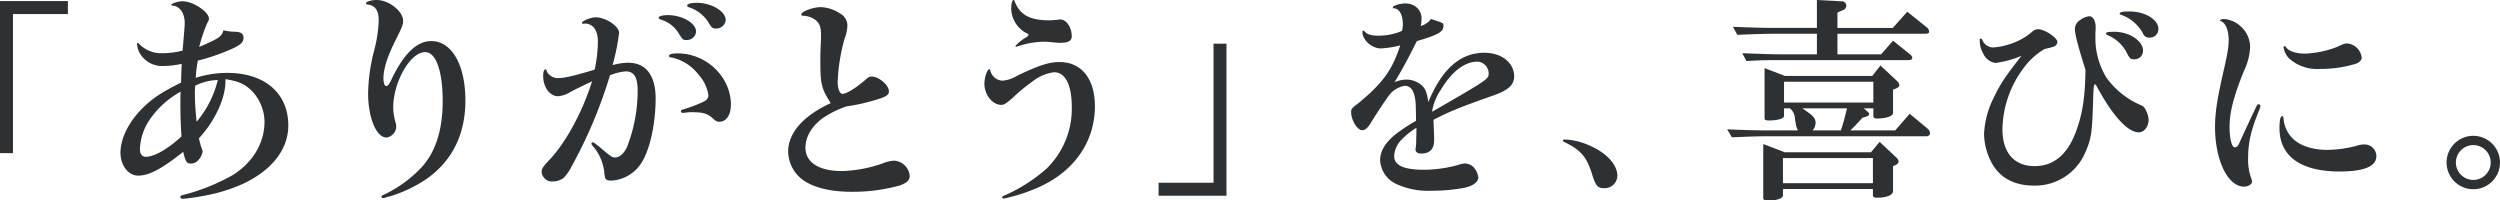 <svg height="41.683" viewBox="0 0 519.779 41.683" width="519.779" xmlns="http://www.w3.org/2000/svg"><g fill="#2d3134"><path d="m51.385 428.9v-31.608h14.115v2.7h-11.417v28.908z" transform="translate(-51.385 -397.067)"/><path d="m89.447 406.689c.315-3.821.359-4.182.359-4.856 0-2.023-1.034-3.506-2.518-3.6-.179 0-.27-.045-.27-.135 0-.315 1.394-.765 2.384-.765 2.112 0 5.44 2.2 5.44 3.6 0 .271 0 .315-.36.944a32.007 32.007 0 0 0 -1.663 4.947c4.091-1.754 4.721-2.159 5.035-3.462a11.174 11.174 0 0 0 2.608.314c1.034.045 1.574.45 1.574 1.259 0 .989-.764 1.619-3.148 2.608a41.856 41.856 0 0 1 -6.339 2.114 23.872 23.872 0 0 0 -.451 3.6 21.253 21.253 0 0 1 6.565-1.034c7.779 0 12.681 4.226 12.681 10.927 0 4.991-3.418 9.352-9.533 12.185a34.063 34.063 0 0 1 -7.734 2.383 38.454 38.454 0 0 1 -4.631.676c-.36 0-.54-.136-.54-.36 0-.271.089-.316 1.349-.63a42.827 42.827 0 0 0 9.577-3.957c4.137-2.609 6.565-6.655 6.565-11.062a9.372 9.372 0 0 0 -2.607-6.385c-1.439-1.439-2.7-2.024-5.486-2.473a10.347 10.347 0 0 0 -.045 1.034c-.225 3.463-2.383 7.914-5.486 11.242a13.178 13.178 0 0 0 .631 2.293 1.653 1.653 0 0 1 .134.495 3.521 3.521 0 0 1 -1.349 2.158 1.84 1.84 0 0 1 -1.124.315c-.854 0-1.078-.36-1.574-2.428-4.541 3.6-7.1 4.945-9.352 4.945-2.068 0-3.687-2.112-3.687-4.766 0-2.968 1.709-6.43 4.677-9.353 2.024-1.979 3.911-3.238 7.913-5.216.046-1.484.046-1.844.136-3.912a17.117 17.117 0 0 1 -3.732.451 5.368 5.368 0 0 1 -5.171-3.014 7.087 7.087 0 0 1 -.4-1.528.213.213 0 0 1 .225-.226c.045 0 .135.045.225.181a6.443 6.443 0 0 0 4.856 1.933 17.172 17.172 0 0 0 4.182-.54zm-.54 11.781c0-.584 0-1.169.044-2.338a18.62 18.62 0 0 0 -6.384 5.756 11.507 11.507 0 0 0 -2.068 6.206c0 .988.45 1.573 1.214 1.573 1.754 0 4.587-1.618 7.42-4.226-.133-1.841-.226-4.272-.226-6.97zm3.012-1.934c0 1.663.135 3.642.361 5.846a21.179 21.179 0 0 0 4.406-8.679 11.219 11.219 0 0 0 -4.676 1.169 10.771 10.771 0 0 0 -.091 1.665z" transform="translate(-51.403 -397.067)"/><path d="m133.192 419.5a11.869 11.869 0 0 0 .45 2.878 3.8 3.8 0 0 1 .18 1.035 2.364 2.364 0 0 1 -2.024 2.247c-2.113 0-3.822-4.093-3.822-9.219a37.741 37.741 0 0 1 1.214-8.723 28.071 28.071 0 0 0 .989-6.34c0-2.112-.674-3.147-2.293-3.373-.27-.045-.36-.135-.36-.269 0-.316 1.124-.674 2.2-.674 2.563 0 5.531 2.338 5.531 4.361 0 .765-.181 1.214-1.619 4.092-1.664 3.328-2.473 5.891-2.473 7.824 0 .854.225 1.619.54 1.619s.63-.315.944-.989c2.653-5.666 5.4-8.363 8.453-8.363 4.272 0 7.1 4.945 7.1 12.365 0 7.015-2.743 12.546-8.049 16.277a28.077 28.077 0 0 1 -7.509 3.6 10.014 10.014 0 0 0 -.989.269 1.76 1.76 0 0 1 -.585.135.3.3 0 0 1 -.315-.269c0-.226.045-.226.719-.54a26.057 26.057 0 0 0 7.689-5.666c2.878-3.193 4.316-7.779 4.316-13.671 0-6.294-1.394-10.206-3.642-10.206-3.094 0-6.645 6.209-6.645 11.6z" transform="translate(-51.441 -397.067)"/><path d="m171.53 401.968a.488.488 0 0 1 -.225.045c-.09 0-.225-.09-.225-.18 0-.4 1.844-1.168 2.833-1.168 2.113 0 4.9 1.843 4.9 3.238a45.634 45.634 0 0 1 -1.349 6.7 12.855 12.855 0 0 1 3.237-.495c3.687 0 5.711 2.653 5.711 7.42 0 5.307-1.214 10.792-3.012 13.49a7.893 7.893 0 0 1 -6.205 3.6c-1.08 0-1.35-.27-1.439-1.53a10.03 10.03 0 0 0 -2.248-5.485c-.36-.4-.45-.54-.45-.675s.18-.27.315-.27.135 0 1.3.9c2.428 2.069 2.7 2.248 3.328 2.248.943 0 1.979-.944 2.563-2.428a32.521 32.521 0 0 0 2.112-11.467c0-2.743-.764-4-2.427-4a10.787 10.787 0 0 0 -3.328.808 96.973 96.973 0 0 1 -8 18.976 9.381 9.381 0 0 1 -1.619 2.338 3.657 3.657 0 0 1 -2.248.763 2.152 2.152 0 0 1 -2.338-1.978c0-.674.225-1.034 1.574-2.473 3.417-3.552 6.97-10.118 8.9-16.368-2.338 1.124-2.833 1.348-4.5 2.2a5.511 5.511 0 0 1 -2.563.9c-1.709 0-3.1-1.889-3.1-4.227 0-.764.18-1.349.45-1.349.18 0 .225.045.36.54a2.641 2.641 0 0 0 2.383 1.259c1.259 0 3.507-.54 7.51-1.754a28.136 28.136 0 0 0 .675-5.89c0-2.293-1.034-3.688-2.7-3.688zm23.292 1.664a1.9 1.9 0 0 1 -1.979 1.754c-.764 0-.764 0-1.754-1.574a6.409 6.409 0 0 0 -3.418-2.607c-.495-.135-.63-.271-.63-.451 0-.314.809-.54 1.934-.54 2.969 0 5.847 1.664 5.847 3.418zm-1.889 16.817c-.4.045-.719.091-.9.091a.355.355 0 0 1 -.36-.36c0-.18.135-.271.45-.361a30.423 30.423 0 0 0 4.092-1.528c.809-.36 1.169-.809 1.169-1.439a7.972 7.972 0 0 0 -2.024-4.227 9.685 9.685 0 0 0 -5.576-3.6c-.495-.046-.585-.136-.585-.361 0-.315.63-.495 1.8-.495 5.981 0 11.061 4.9 11.061 10.657 0 2.157-.943 3.552-2.427 3.552-.451 0-.674-.134-1.214-.585-1.169-1.124-2.069-1.395-4.452-1.395a5.8 5.8 0 0 0 -1.034.05zm8.049-19.2a1.966 1.966 0 0 1 -1.982 1.751c-.719 0-.944-.134-1.619-1.3a7.513 7.513 0 0 0 -3.732-3.013c-.585-.181-.675-.27-.675-.495 0-.316.809-.54 1.979-.54 3.061 0 6.029 1.754 6.029 3.596z" transform="translate(-50.098 -397.067)"/><path d="m220.131 409.793c0-.809 0-1.394.045-2.743.09-1.483.09-2.248.09-2.7 0-1.754-.315-2.518-1.3-3.237a4.516 4.516 0 0 0 -2.338-.765c-.315 0-.45-.09-.45-.269 0-.629 2.428-1.53 4.092-1.53a7.737 7.737 0 0 1 4 1.35 2.843 2.843 0 0 1 1.484 2.383 8.066 8.066 0 0 1 -.585 2.833 38.012 38.012 0 0 0 -1.439 9.037c0 1.349.45 2.428.989 2.428.854 0 2.833-1.214 4.946-3.058a1.613 1.613 0 0 1 1.124-.54c1.529 0 3.6 1.8 3.6 3.1 0 .809-.763 1.214-3.687 2.023a37.712 37.712 0 0 1 -5.125 1.08 20.873 20.873 0 0 0 -4.811 2.337c-2.383 1.71-3.732 3.958-3.732 6.251 0 3.057 2.788 4.856 7.554 4.856a27.6 27.6 0 0 0 8.453-1.574 7.626 7.626 0 0 1 2.384-.585 3.446 3.446 0 0 1 3.282 3.192c0 .855-.585 1.44-2.113 1.98a36.213 36.213 0 0 1 -9.937 1.3c-3.957 0-7.1-.674-9.4-1.978a7.5 7.5 0 0 1 -3.822-6.34c0-3.912 3.1-7.465 8.859-10.118-1.938-3.006-2.163-3.947-2.163-8.713z" transform="translate(-49.57 -397.068)"/><path d="m255.011 411.68a2.725 2.725 0 0 0 2.518 2.158 6.838 6.838 0 0 0 3.1-1.034c4.5-2.158 6.565-2.833 8.814-2.833 4.542 0 7.33 3.507 7.33 9.173 0 7.42-4.362 13.67-11.916 16.953a37.371 37.371 0 0 1 -6.969 2.247c-.225 0-.4-.09-.4-.225 0-.179.18-.314.674-.495a33.048 33.048 0 0 0 8.588-5.53 17.359 17.359 0 0 0 5.216-12.726c0-4.677-1.349-7.285-3.687-7.285a9.2 9.2 0 0 0 -4.5 1.934 36.929 36.929 0 0 0 -4.271 3.551c-1.17.99-1.664 1.305-2.158 1.305-1.89 0-3.552-2.068-3.552-4.452 0-1.214.585-2.968 1.034-2.968.089.003.134.092.179.227zm5.62-4.945a.339.339 0 0 1 -.179.045c-.136 0-.226-.091-.226-.136a8.993 8.993 0 0 1 2.383-1.889c.225-.179.361-.314.361-.45s-.091-.18-.54-.4a5.951 5.951 0 0 1 -3.059-5.036c0-.99.226-1.8.451-1.8.134 0 .224.09.315.4 1.078 2.7 3.148 3.822 7.1 3.822a14.272 14.272 0 0 0 1.529-.089c.4-.045.674-.09.809-.09 1.259 0 2.383 1.664 2.383 3.507 0 .945-.719 1.349-2.428 1.349-.4 0-.809-.045-1.439-.09a12.407 12.407 0 0 0 -2.068-.135 17.623 17.623 0 0 0 -5.392.992z" transform="translate(-49.129 -397.067)"/><path d="m303.781 406.157v31.61h-14.119v-2.7h11.421v-28.91z" transform="translate(-48.78 -397.074)"/><path d="m346.438 401.248c1.889.63 1.889.63 1.889 1.214 0 1.214-1.079 1.844-5.531 3.149-2.069 4.091-2.788 5.44-4.632 8.543a6.435 6.435 0 0 1 2.383-.54 4.911 4.911 0 0 1 3.238 1.169c.764.674 1.124 1.574 1.393 3.508 2.833-6.88 6.656-10.253 11.647-10.253 3.6 0 6.2 2.069 6.2 4.946 0 1.709-1.214 2.833-4.272 3.912-6.879 2.427-9.038 3.283-12.5 5.081.089 2.608.135 3.328.135 4.137 0 1.979-.854 2.878-2.788 2.878-.585 0-1.079-.36-1.079-.764a2.018 2.018 0 0 1 .045-.495 8.995 8.995 0 0 0 .09-1.439l.045-1.8v-.854a15.752 15.752 0 0 0 -3.1 2.473 5.3 5.3 0 0 0 -1.529 3.372c0 1.979 1.98 2.878 6.3 2.878a27.161 27.161 0 0 0 6.969-.99 5.019 5.019 0 0 1 1.35-.314 2.638 2.638 0 0 1 1.934.809 3.924 3.924 0 0 1 .943 2.024c0 .988-.943 1.754-2.787 2.2a36.225 36.225 0 0 1 -6.835.63 15.743 15.743 0 0 1 -7.6-1.484 5.782 5.782 0 0 1 -3.194-4.856c0-1.889 1.079-3.687 3.328-5.486a36.739 36.739 0 0 1 4.137-2.7v-.9l-.045-1.934q-.067-4.452-2.293-4.452a5.116 5.116 0 0 0 -3.279 1.99c-.495.63-2.833 4.136-3.776 5.711-.63 1.034-1.169 1.529-1.8 1.529-.989 0-2.293-2.068-2.293-3.733 0-.673.09-.808 1.393-1.8 5.126-4.182 7.15-6.97 8.814-12.1a20.929 20.929 0 0 1 -4 .63c-1.934 0-3.866-1.754-3.866-3.462a.2.2 0 0 1 .179-.224.654.654 0 0 1 .361.224c.539.585 1.3.81 2.923.81a12.353 12.353 0 0 0 4.765-.99 5.382 5.382 0 0 0 .18-1.393c0-1.89-.719-3.238-1.754-3.283-.225-.045-.314-.09-.314-.226 0-.359 1.438-.808 2.607-.808a3.594 3.594 0 0 1 2.2.719 3.06 3.06 0 0 1 1.124 2.833 5.091 5.091 0 0 1 -.135 1.124 3.893 3.893 0 0 0 2.112-1.438zm-.495 19.066c11.78-6.79 11.78-6.79 11.78-8.049a2.48 2.48 0 0 0 -2.293-2.383c-2.7 0-5.4 2.069-7.643 5.846a11.031 11.031 0 0 0 -1.8 4.362v.09z" transform="translate(-48.213 -397.068)"/><path d="m377.858 427.125c3.867 1.529 6.3 4.092 6.3 6.519a2.633 2.633 0 0 1 -2.833 2.564c-1.214 0-1.664-.495-2.338-2.609-1.124-3.821-2.382-5.35-5.935-7.014-.136-.09-.226-.18-.226-.27 0-.135.181-.225.495-.225a13.561 13.561 0 0 1 4.537 1.035z" transform="translate(-47.891 -397.088)"/><path d="m406.348 423.956c4.452.18 6.116.225 8.814.225h5.89c-.18-.45-.27-.674-.36-.944l-.045-.27c-.09-.495-.179-.989-.224-1.485a2.806 2.806 0 0 0 -1.035-1.888h-1.213v1.574c0 .54-1.3.944-3.013.944-.855 0-1.034-.09-1.034-.541v-10.34l4.226 1.619h18.166l1.709-2.158 3.418 3.193a1.432 1.432 0 0 1 .494.853c0 .316-.18.5-.675.721l-.63.27v4.811c0 .674-1.438 1.169-3.328 1.169-.54 0-.763-.181-.763-.495v-1.619h-1.979l.809.72a.9.9 0 0 1 .315.495c0 .179-.315.4-.72.54l-.674.179c-1.035 1.125-1.484 1.62-2.518 2.654h9.308l3.012-3.462 3.733 3.1a1.314 1.314 0 0 1 .495.9.689.689 0 0 1 -.765.674h-32.6c-2.068 0-3.732.045-7.824.225zm1.213-21.315c4.632.181 6.431.226 8.86.226h8.588v-5.8l5.081.269a.948.948 0 0 1 1.034.945.987.987 0 0 1 -.719.9l-1.124.495v3.194h11.511l3.008-3.37 3.912 3.147a1.315 1.315 0 0 1 .629.944c0 .361-.225.495-.854.495h-18.207v4.272h9.083l2.472-2.833 3.418 2.743c.406.315.585.585.585.765 0 .359-.269.539-.853.539h-26.71c-3.192 0-3.6 0-6.924.18l-.854-1.619c5.081.18 6.3.225 7.778.225h7.734v-4.272h-8.588c-1.98 0-3.688.045-7.959.225zm10.387 35.073c0 .585-1.259 1.034-2.878 1.034-.943 0-1.214-.134-1.214-.495v-11.239l4.452 1.709h17.941l1.8-2.158 3.507 3.283a1.346 1.346 0 0 1 .45.809.97.97 0 0 1 -.54.674l-.63.271v5.171c0 .853-1.3 1.393-3.283 1.393-.674 0-.9-.134-.9-.54v-1.258h-18.704zm18.706-2.562v-5.216h-18.705v5.216zm.09-16.773v-4.317h-18.57v4.317zm-14.744 1.216c.36.269.676.45.809.585 1.439.944 1.934 1.574 1.934 2.473a2.63 2.63 0 0 1 -.629 1.529h5.886c.585-1.844.854-2.833 1.259-4.587z" transform="translate(-47.254 -397.067)"/><path d="m482.6 404.622a15.668 15.668 0 0 0 2.293 8.589 17.019 17.019 0 0 0 7.016 5.666c.673.27.808.4 1.213 1.169a4.847 4.847 0 0 1 .54 1.934c0 1.394-.944 2.608-2.024 2.608-1.619 0-3.642-1.664-5.935-4.9a47.624 47.624 0 0 1 -2.833-4.677c-.135-.271-.271-.4-.361-.4-.224 0-.314.495-.4 3.642-.181 6.25-.36 7.6-1.529 10.3a11.344 11.344 0 0 1 -10.747 7.106c-4.047 0-7.015-1.574-8.724-4.587a13.179 13.179 0 0 1 -1.664-6.16 18.632 18.632 0 0 1 2.025-7.555c1.258-2.7 2.562-4.632 5.755-8.679a20.77 20.77 0 0 1 -5.441 1.485 3.35 3.35 0 0 1 -2.517-1.98 5.324 5.324 0 0 1 -.72-2.833c0-.135.135-.314.224-.269.18.045.18.045.361.4a2.429 2.429 0 0 0 2.427 1.439 14.487 14.487 0 0 0 3.868-.9 12.858 12.858 0 0 0 3.956-2.293 1.893 1.893 0 0 1 1.259-.585c1.394 0 4.047 1.754 4.047 2.653a1.14 1.14 0 0 1 -.45.81c-.271.181-.271.181-2.248.674a14.511 14.511 0 0 0 -4.407 4.048 21.808 21.808 0 0 0 -4.317 12.59c0 4.9 2.428 7.689 6.7 7.689 4.317 0 7.33-2.833 9.082-8.634.99-3.1 1.4-6.25 1.485-11.377-1.44-4.542-2.2-7.375-2.2-8.454a2.226 2.226 0 0 1 1.124-1.933 3.828 3.828 0 0 1 1.888-.764c.719 0 1.3.943 1.3 2.2a8.834 8.834 0 0 1 -.046 1.079zm9.893 2.968a1.748 1.748 0 0 1 -1.889 1.8c-.675 0-.9-.18-1.439-1.259a7.842 7.842 0 0 0 -4.091-3.777c-.181-.09-.271-.18-.271-.314 0-.271.45-.361 1.754-.361 3.062-.001 5.943 1.889 5.943 3.911zm3.193-4.542a1.771 1.771 0 0 1 -1.844 1.844 1.363 1.363 0 0 1 -1.393-.943 8.26 8.26 0 0 0 -4.449-3.779c-.27-.089-.36-.134-.36-.269 0-.316.63-.45 2.114-.45 3.146.001 5.935 1.71 5.935 3.597z" transform="translate(-46.937 -397.069)"/><path d="m513.89 419.1a3.6 3.6 0 0 1 -.225.763c-1.754 4.273-2.338 6.881-2.338 10.029a11.008 11.008 0 0 0 .676 4.316 1.773 1.773 0 0 1 .135.63c0 .54-.81 1.034-1.664 1.034-3.372 0-6.027-5.485-6.027-12.41 0-2.833.406-5.576 1.664-11.152.945-4.092 1.169-5.441 1.169-6.88 0-2.112-.629-3.641-1.709-4-.045 0-.09-.09-.09-.135 0-.134.451-.269.9-.269a5.822 5.822 0 0 1 3.6 1.709 5.733 5.733 0 0 1 1.754 4.181 12.469 12.469 0 0 1 -1.3 4.946c-2.115 5.261-2.968 8.543-2.968 11.558 0 2.427.449 4.271 1.079 4.271.494 0 .675-.225 1.123-1.259.54-1.214 1.17-2.563 2.474-5.352.4-.808.629-1.3.719-1.528.316-.675.45-.81.674-.81a.387.387 0 0 1 .354.358zm24.1 10.432c0 2.113-2.519 3.193-7.645 3.193-8.093 0-12.5-3.193-12.5-8.993 0-1.619.18-2.518.585-2.518.18 0 .225.135.27.63a6.531 6.531 0 0 0 1.709 3.822c1.484 1.619 4.137 2.563 7.375 2.563a24.737 24.737 0 0 0 6.116-.854 4.873 4.873 0 0 1 1.483-.27 2.464 2.464 0 0 1 2.609 2.43zm-18.841-22.707c.63.9 2.113 1.393 4.047 1.393a20.214 20.214 0 0 0 6.835-1.483c1.259-.585 1.348-.631 1.888-.631a3.307 3.307 0 0 1 3.013 2.924c0 .539-.449 1.033-1.214 1.3a25.57 25.57 0 0 1 -7.643 1.079 8.674 8.674 0 0 1 -6.25-2.2 4.2 4.2 0 0 1 -1.124-2.338.242.242 0 0 1 .225-.225c.045.003.09.048.225.184z" transform="translate(-43.915 -397.07)"/><path d="m559.654 430.856a5.553 5.553 0 1 1 -5.485-5.53 5.565 5.565 0 0 1 5.485 5.53zm-9.173 0a3.62 3.62 0 1 0 3.552-3.6 3.628 3.628 0 0 0 -3.552 3.6z" transform="translate(-39.875 -397.088)"/></g></svg>